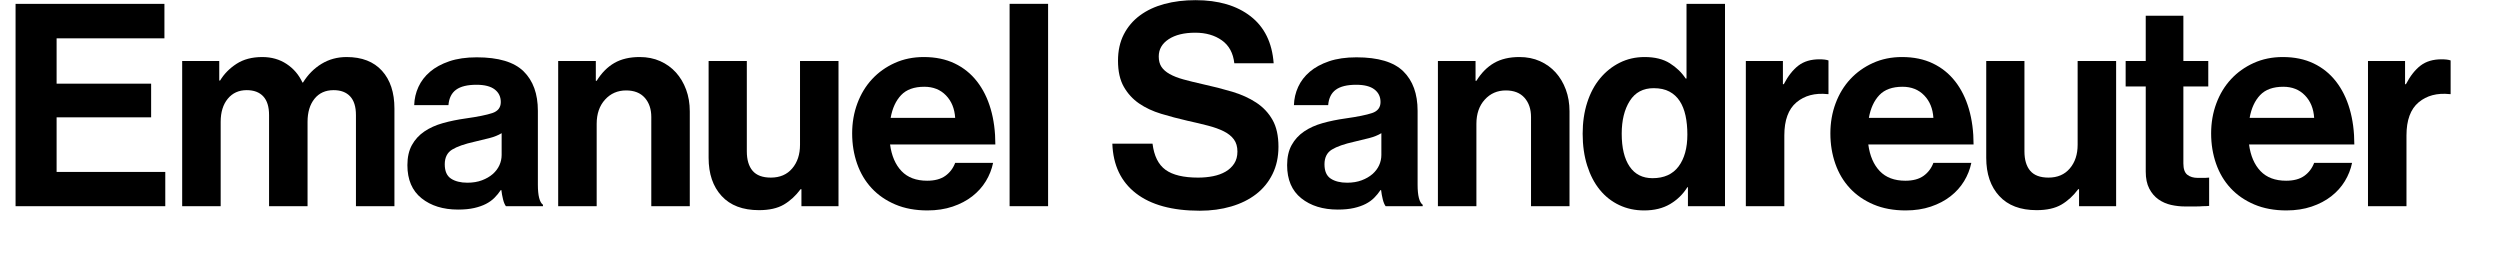 <?xml version="1.0" encoding="utf-8"?>
<!-- Generator: Adobe Illustrator 25.0.1, SVG Export Plug-In . SVG Version: 6.00 Build 0)  -->
<svg version="1.1" id="Layer_1" xmlns="http://www.w3.org/2000/svg" xmlns:xlink="http://www.w3.org/1999/xlink" x="0px" y="0px"
	 viewBox="0 0 530 54.24" enable-background="new 0 0 530 54.24" xml:space="preserve">
<g>
	<path d="M34.858,0.813v7.32H12v9.6h20.039v7.14H12v11.58h23.039v7.26H3.3V0.813H34.858z"/>
	<path d="M46.481,12.933v4.14h0.18c0.84-1.4,2-2.58,3.479-3.54c1.48-0.96,3.3-1.44,5.46-1.44c1.96,0,3.68,0.49,5.16,1.47
		c1.479,0.98,2.6,2.29,3.359,3.93h0.12c1.04-1.68,2.35-3,3.93-3.96s3.35-1.44,5.31-1.44c3.24,0,5.74,0.97,7.5,2.91
		s2.64,4.61,2.64,8.01v20.699H75.46V24.392c0-1.76-0.41-3.08-1.23-3.96c-0.819-0.88-1.989-1.32-3.51-1.32
		c-1.72,0-3.069,0.61-4.05,1.83c-0.979,1.22-1.47,2.85-1.47,4.89v17.879h-8.159V24.392c0-1.76-0.41-3.08-1.23-3.96
		c-0.82-0.88-1.99-1.32-3.51-1.32c-1.68,0-3.02,0.61-4.02,1.83c-1,1.22-1.5,2.85-1.5,4.89v17.879h-8.16V12.933H46.481z"/>
	<path d="M106.648,42.271c-0.16-0.64-0.28-1.3-0.359-1.979h-0.12c-0.4,0.6-0.851,1.15-1.351,1.65s-1.1,0.93-1.8,1.29
		c-0.7,0.359-1.529,0.649-2.489,0.869c-0.96,0.221-2.101,0.33-3.42,0.33c-3.16,0-5.74-0.8-7.74-2.399c-2-1.601-3-3.94-3-7.02
		c0-1.681,0.32-3.101,0.96-4.261c0.641-1.159,1.521-2.12,2.641-2.879c1.119-0.76,2.43-1.35,3.93-1.77s3.109-0.75,4.829-0.99
		c2.561-0.36,4.44-0.74,5.641-1.14c1.199-0.4,1.8-1.18,1.8-2.34c0-1.12-0.431-2.01-1.29-2.67c-0.86-0.66-2.15-0.99-3.87-0.99
		c-1.92,0-3.359,0.35-4.319,1.05s-1.5,1.79-1.62,3.27h-7.26c0.04-1.36,0.34-2.65,0.899-3.87c0.561-1.22,1.38-2.29,2.46-3.21
		s2.44-1.66,4.08-2.22s3.58-0.84,5.819-0.84c4.601,0,7.91,0.99,9.93,2.97c2.021,1.98,3.03,4.77,3.03,8.37v15.66
		c0,2.319,0.36,3.739,1.08,4.26v0.3h-7.859C107.009,43.391,106.809,42.912,106.648,42.271z M102.179,38.221
		c0.9-0.34,1.66-0.779,2.28-1.319s1.09-1.16,1.41-1.86c0.319-0.7,0.479-1.43,0.479-2.189v-4.62c-0.72,0.44-1.59,0.79-2.61,1.05
		c-1.02,0.261-2.05,0.511-3.09,0.75c-2.159,0.48-3.76,1.04-4.8,1.681c-1.039,0.64-1.56,1.68-1.56,3.119c0,1.44,0.44,2.45,1.32,3.03
		s2.04,0.87,3.479,0.87C100.249,38.732,101.279,38.562,102.179,38.221z"/>
	<path d="M126.496,17.132c1.04-1.68,2.29-2.939,3.75-3.78c1.46-0.84,3.249-1.26,5.369-1.26c1.601,0,3.05,0.29,4.35,0.87
		c1.301,0.58,2.41,1.38,3.33,2.4c0.92,1.02,1.641,2.229,2.16,3.63c0.52,1.4,0.78,2.939,0.78,4.62v20.099h-8.16V24.812
		c0-1.68-0.46-3.04-1.38-4.08s-2.24-1.56-3.96-1.56c-1.8,0-3.29,0.65-4.47,1.95c-1.18,1.3-1.77,3.01-1.77,5.129v17.459h-8.16V12.933
		h7.979v4.2H126.496z"/>
	<path d="M169.905,40.112h-0.18c-1.04,1.399-2.23,2.489-3.57,3.27s-3.09,1.17-5.25,1.17c-3.439,0-6.079-1-7.919-3
		s-2.76-4.699-2.76-8.1V12.933h8.1v19.139c0,1.8,0.409,3.18,1.229,4.14s2.11,1.44,3.87,1.44c1.92,0,3.43-0.65,4.529-1.95
		c1.101-1.3,1.65-2.97,1.65-5.01V12.933h8.159v30.779h-7.859V40.112z"/>
	<path d="M189.809,43.351c-1.98-0.84-3.65-1.989-5.01-3.449c-1.36-1.46-2.391-3.19-3.091-5.19c-0.699-2-1.05-4.14-1.05-6.419
		s0.37-4.41,1.11-6.39s1.78-3.69,3.12-5.13s2.939-2.58,4.8-3.42c1.859-0.84,3.909-1.26,6.149-1.26c2.479,0,4.66,0.45,6.54,1.35
		c1.88,0.9,3.46,2.17,4.739,3.81c1.28,1.64,2.25,3.59,2.91,5.85c0.66,2.26,0.99,4.77,0.99,7.53h-22.319
		c0.32,2.399,1.13,4.279,2.43,5.64c1.3,1.359,3.11,2.04,5.43,2.04c1.601,0,2.88-0.341,3.84-1.021s1.66-1.6,2.101-2.76h8.039
		c-0.28,1.36-0.79,2.65-1.529,3.87c-0.74,1.22-1.7,2.29-2.88,3.21c-1.181,0.92-2.57,1.649-4.17,2.189
		c-1.601,0.54-3.38,0.811-5.34,0.811C194.058,44.612,191.788,44.191,189.809,43.351z M191.038,20.163
		c-1.12,1.18-1.86,2.79-2.22,4.83h13.68c-0.12-1.96-0.771-3.55-1.95-4.77c-1.18-1.22-2.71-1.83-4.59-1.83
		C193.798,18.393,192.158,18.982,191.038,20.163z"/>
	<path d="M222.195,0.813v42.898h-8.16V0.813H222.195z"/>
	<path d="M240.825,40.982c-3.18-2.46-4.85-5.97-5.01-10.53h8.52c0.32,2.601,1.24,4.45,2.76,5.55c1.521,1.101,3.82,1.65,6.9,1.65
		c1.119,0,2.18-0.101,3.18-0.3c1-0.2,1.88-0.521,2.64-0.96c0.76-0.44,1.37-1.011,1.83-1.71c0.46-0.7,0.689-1.55,0.689-2.55
		c0-1.04-0.25-1.9-0.75-2.58c-0.5-0.68-1.21-1.25-2.13-1.71s-2.029-0.86-3.329-1.2s-2.771-0.69-4.41-1.05
		c-1.92-0.44-3.77-0.93-5.55-1.47s-3.34-1.27-4.68-2.19s-2.42-2.1-3.24-3.54c-0.819-1.44-1.229-3.28-1.229-5.52
		c0-2.12,0.41-3.979,1.229-5.58c0.82-1.6,1.96-2.94,3.42-4.02s3.19-1.89,5.19-2.43c1.999-0.54,4.199-0.81,6.6-0.81
		c4.84,0,8.729,1.14,11.669,3.42c2.94,2.28,4.57,5.6,4.89,9.959h-8.339c-0.24-2.16-1.12-3.78-2.641-4.86
		c-1.52-1.08-3.399-1.62-5.64-1.62c-2.359,0-4.239,0.46-5.64,1.38c-1.399,0.92-2.1,2.14-2.1,3.66c0,0.88,0.189,1.61,0.569,2.19
		c0.381,0.58,0.96,1.09,1.74,1.53s1.75,0.82,2.91,1.14s2.54,0.66,4.14,1.02c2.2,0.48,4.27,1.01,6.21,1.59
		c1.939,0.58,3.64,1.35,5.1,2.31s2.61,2.18,3.45,3.66s1.26,3.38,1.26,5.7c0,2.16-0.42,4.09-1.26,5.79s-2,3.12-3.48,4.26
		c-1.479,1.14-3.239,2.01-5.279,2.609c-2.04,0.601-4.26,0.9-6.66,0.9C248.515,44.671,244.005,43.442,240.825,40.982z"/>
	<path d="M293.15,42.271c-0.16-0.64-0.28-1.3-0.359-1.979h-0.12c-0.4,0.6-0.851,1.15-1.351,1.65s-1.1,0.93-1.8,1.29
		c-0.7,0.359-1.529,0.649-2.489,0.869c-0.96,0.221-2.101,0.33-3.42,0.33c-3.16,0-5.74-0.8-7.74-2.399c-2-1.601-3-3.94-3-7.02
		c0-1.681,0.32-3.101,0.96-4.261c0.641-1.159,1.521-2.12,2.641-2.879c1.119-0.76,2.43-1.35,3.93-1.77s3.109-0.75,4.829-0.99
		c2.561-0.36,4.44-0.74,5.641-1.14c1.199-0.4,1.8-1.18,1.8-2.34c0-1.12-0.431-2.01-1.29-2.67c-0.86-0.66-2.15-0.99-3.87-0.99
		c-1.92,0-3.359,0.35-4.319,1.05s-1.5,1.79-1.62,3.27h-7.26c0.04-1.36,0.34-2.65,0.899-3.87c0.561-1.22,1.38-2.29,2.46-3.21
		s2.44-1.66,4.08-2.22s3.58-0.84,5.819-0.84c4.601,0,7.91,0.99,9.93,2.97c2.021,1.98,3.03,4.77,3.03,8.37v15.66
		c0,2.319,0.36,3.739,1.08,4.26v0.3h-7.859C293.511,43.391,293.311,42.912,293.15,42.271z M288.681,38.221
		c0.9-0.34,1.66-0.779,2.28-1.319s1.09-1.16,1.41-1.86c0.319-0.7,0.479-1.43,0.479-2.189v-4.62c-0.72,0.44-1.59,0.79-2.61,1.05
		c-1.02,0.261-2.05,0.511-3.09,0.75c-2.159,0.48-3.76,1.04-4.8,1.681c-1.039,0.64-1.56,1.68-1.56,3.119c0,1.44,0.44,2.45,1.32,3.03
		s2.04,0.87,3.479,0.87C286.751,38.732,287.781,38.562,288.681,38.221z"/>
	<path d="M312.998,17.132c1.04-1.68,2.29-2.939,3.75-3.78c1.46-0.84,3.249-1.26,5.369-1.26c1.601,0,3.05,0.29,4.35,0.87
		c1.301,0.58,2.41,1.38,3.33,2.4c0.92,1.02,1.641,2.229,2.16,3.63c0.52,1.4,0.78,2.939,0.78,4.62v20.099h-8.16V24.812
		c0-1.68-0.46-3.04-1.38-4.08s-2.24-1.56-3.96-1.56c-1.8,0-3.29,0.65-4.47,1.95c-1.18,1.3-1.77,3.01-1.77,5.129v17.459h-8.16V12.933
		h7.979v4.2H312.998z"/>
	<path d="M343.263,43.471c-1.601-0.76-2.97-1.84-4.11-3.239c-1.14-1.4-2.029-3.11-2.67-5.13c-0.64-2.021-0.96-4.271-0.96-6.75
		c0-2.4,0.32-4.6,0.96-6.6c0.641-2,1.55-3.71,2.73-5.13c1.18-1.42,2.569-2.53,4.17-3.33c1.6-0.8,3.359-1.2,5.279-1.2
		c2.16,0,3.94,0.44,5.34,1.32c1.4,0.88,2.52,1.96,3.36,3.24h0.18V0.813h8.159v42.898h-7.859v-4.02h-0.12
		c-0.92,1.479-2.14,2.67-3.659,3.569c-1.521,0.9-3.36,1.351-5.521,1.351C346.622,44.612,344.862,44.231,343.263,43.471z
		 M355.862,35.282c1.239-1.66,1.859-3.91,1.859-6.75c0-1.48-0.13-2.82-0.39-4.02s-0.67-2.23-1.23-3.09
		c-0.56-0.86-1.29-1.53-2.189-2.01c-0.9-0.48-2.01-0.72-3.33-0.72c-2.24,0-3.93,0.9-5.069,2.7c-1.141,1.8-1.71,4.12-1.71,6.96
		c0,3,0.56,5.319,1.68,6.96c1.12,1.64,2.74,2.46,4.859,2.46C352.782,37.772,354.622,36.942,355.862,35.282z"/>
	<path d="M378.158,17.853c0.92-1.76,1.96-3.08,3.12-3.96c1.159-0.88,2.64-1.32,4.439-1.32c0.84,0,1.479,0.08,1.92,0.24v7.14h-0.18
		c-2.681-0.28-4.88,0.3-6.6,1.74c-1.721,1.44-2.58,3.78-2.58,7.02v15h-8.16V12.933h7.86v4.92H378.158z"/>
	<path d="M397.19,43.351c-1.98-0.84-3.65-1.989-5.011-3.449c-1.359-1.46-2.39-3.19-3.09-5.19c-0.699-2-1.05-4.14-1.05-6.419
		s0.37-4.41,1.11-6.39s1.78-3.69,3.12-5.13s2.939-2.58,4.8-3.42c1.859-0.84,3.909-1.26,6.149-1.26c2.479,0,4.66,0.45,6.54,1.35
		c1.88,0.9,3.46,2.17,4.739,3.81c1.28,1.64,2.25,3.59,2.91,5.85c0.66,2.26,0.99,4.77,0.99,7.53H396.08
		c0.32,2.399,1.13,4.279,2.43,5.64c1.3,1.359,3.11,2.04,5.43,2.04c1.601,0,2.88-0.341,3.84-1.021s1.66-1.6,2.101-2.76h8.039
		c-0.28,1.36-0.79,2.65-1.529,3.87c-0.74,1.22-1.7,2.29-2.88,3.21c-1.181,0.92-2.57,1.649-4.17,2.189
		c-1.601,0.54-3.38,0.811-5.34,0.811C401.439,44.612,399.17,44.191,397.19,43.351z M398.42,20.163c-1.12,1.18-1.86,2.79-2.22,4.83
		h13.68c-0.12-1.96-0.771-3.55-1.95-4.77c-1.18-1.22-2.71-1.83-4.59-1.83C401.18,18.393,399.54,18.982,398.42,20.163z"/>
	<path d="M440.761,40.112h-0.18c-1.04,1.399-2.23,2.489-3.57,3.27s-3.09,1.17-5.25,1.17c-3.439,0-6.079-1-7.919-3
		s-2.76-4.699-2.76-8.1V12.933h8.1v19.139c0,1.8,0.409,3.18,1.229,4.14s2.11,1.44,3.87,1.44c1.92,0,3.43-0.65,4.529-1.95
		c1.101-1.3,1.65-2.97,1.65-5.01V12.933h8.159v30.779h-7.859V40.112z"/>
	<path d="M454.896,12.933v-9.6h7.979v9.6h5.28v5.4h-5.28v16.319c0,1.16,0.28,1.96,0.841,2.399c0.56,0.44,1.3,0.66,2.22,0.66h1.56
		c0.28,0,0.56-0.02,0.84-0.06v6c-0.399,0.04-0.84,0.06-1.319,0.06c-0.44,0.04-0.98,0.06-1.62,0.06h-2.16c-1,0-1.99-0.109-2.97-0.329
		c-0.98-0.221-1.87-0.61-2.67-1.171c-0.8-0.56-1.45-1.319-1.95-2.279s-0.75-2.16-0.75-3.6v-18.06h-4.26v-5.4H454.896z"/>
	<path d="M477.912,43.351c-1.98-0.84-3.65-1.989-5.01-3.449c-1.36-1.46-2.391-3.19-3.091-5.19c-0.699-2-1.05-4.14-1.05-6.419
		s0.37-4.41,1.11-6.39s1.78-3.69,3.12-5.13s2.939-2.58,4.8-3.42c1.859-0.84,3.909-1.26,6.149-1.26c2.479,0,4.66,0.45,6.54,1.35
		c1.88,0.9,3.46,2.17,4.739,3.81c1.28,1.64,2.25,3.59,2.91,5.85c0.66,2.26,0.99,4.77,0.99,7.53h-22.319
		c0.32,2.399,1.13,4.279,2.43,5.64c1.3,1.359,3.11,2.04,5.43,2.04c1.601,0,2.88-0.341,3.84-1.021s1.66-1.6,2.101-2.76h8.039
		c-0.28,1.36-0.79,2.65-1.529,3.87c-0.74,1.22-1.7,2.29-2.88,3.21c-1.181,0.92-2.57,1.649-4.17,2.189
		c-1.601,0.54-3.38,0.811-5.34,0.811C482.161,44.612,479.892,44.191,477.912,43.351z M479.142,20.163
		c-1.12,1.18-1.86,2.79-2.22,4.83h13.68c-0.12-1.96-0.771-3.55-1.95-4.77c-1.18-1.22-2.71-1.83-4.59-1.83
		C481.901,18.393,480.262,18.982,479.142,20.163z"/>
	<path d="M510.054,17.853c0.92-1.76,1.96-3.08,3.12-3.96c1.159-0.88,2.64-1.32,4.439-1.32c0.84,0,1.479,0.08,1.92,0.24v7.14h-0.18
		c-2.681-0.28-4.88,0.3-6.6,1.74c-1.721,1.44-2.58,3.78-2.58,7.02v15h-8.16V12.933h7.86v4.92H510.054z"/>
</g>
</svg>
